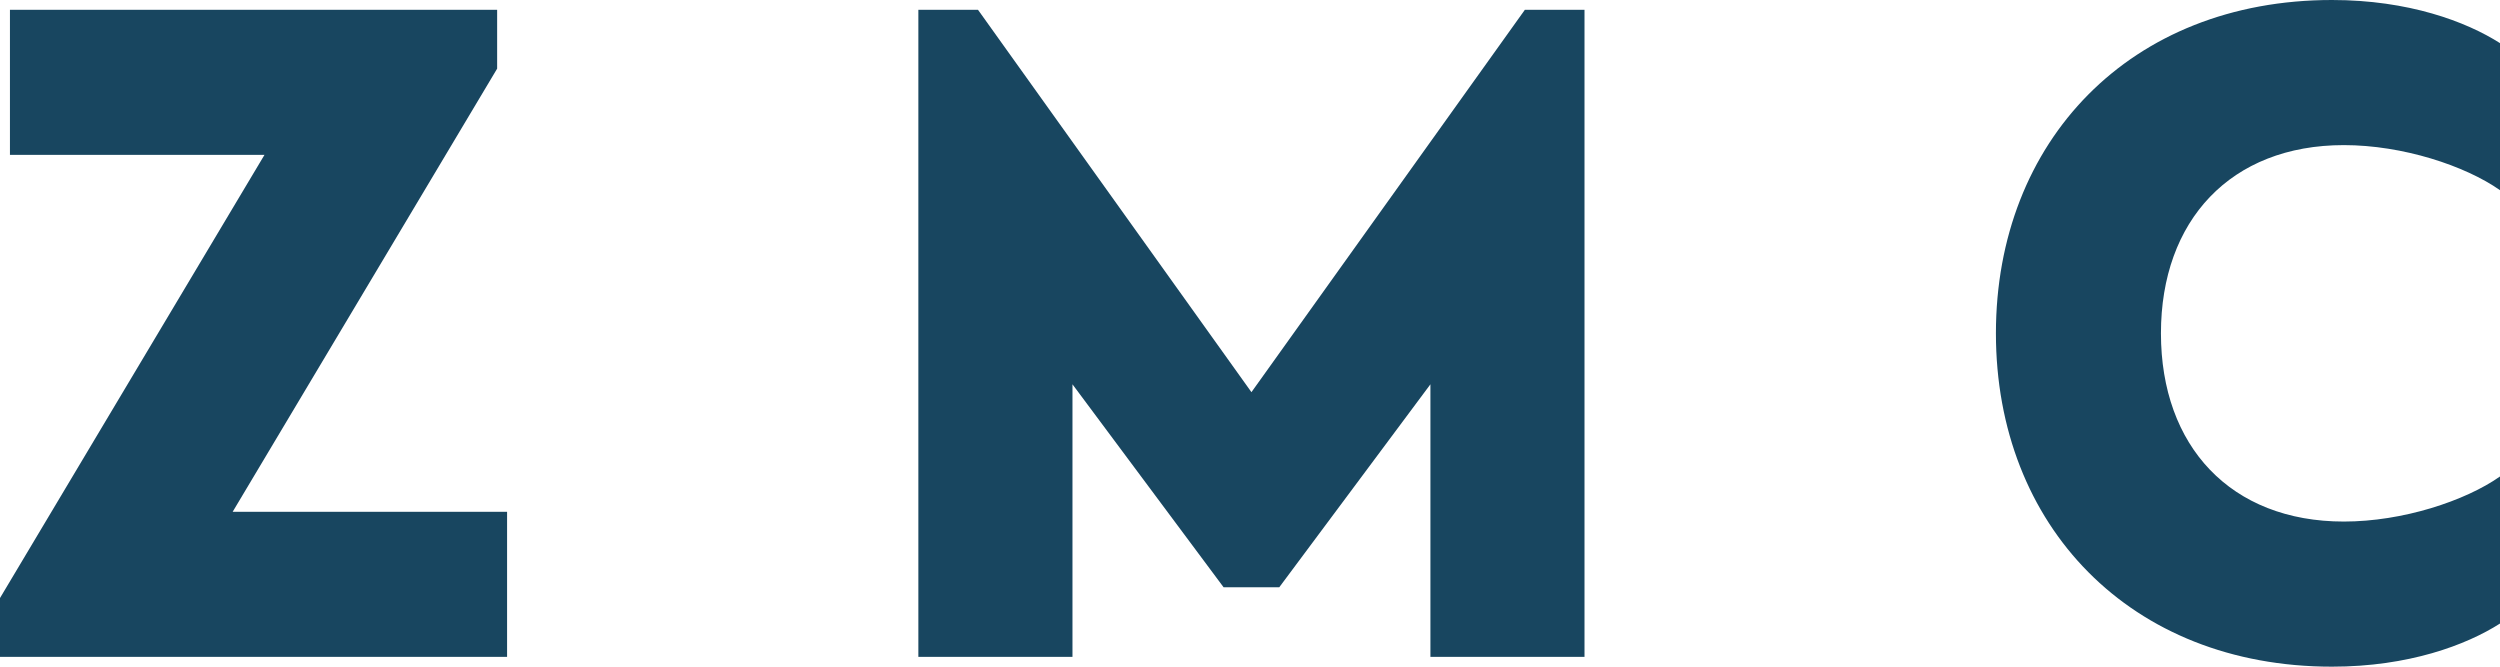 <svg width="90" height="24" viewBox="0 0 90 24" fill="none" xmlns="http://www.w3.org/2000/svg">
<path d="M0 23.647H18.255V18.424H8.376L17.897 2.471V0.353H0.358V5.576H9.521L0 21.529V23.647Z" fill="#184660"/>
<path d="M44.049 21.141H46.054L51.495 13.835V23.647H57.042V0.353H54.895L45.052 14.118L35.208 0.353H33.061V23.647H38.609V13.835L44.049 21.141Z" fill="#184660"/>
<path d="M83.951 0C76.685 0 71.853 5.082 71.853 12C71.853 18.918 76.685 24 83.951 24C86.707 24 88.783 23.224 90 22.447V17.153C88.747 18.035 86.492 18.776 84.38 18.776C80.3 18.776 77.794 16.059 77.794 12C77.794 7.941 80.3 5.224 84.38 5.224C86.492 5.224 88.747 5.965 90 6.847V1.553C88.783 0.776 86.707 0 83.951 0Z" fill="#184660"/>
</svg>
